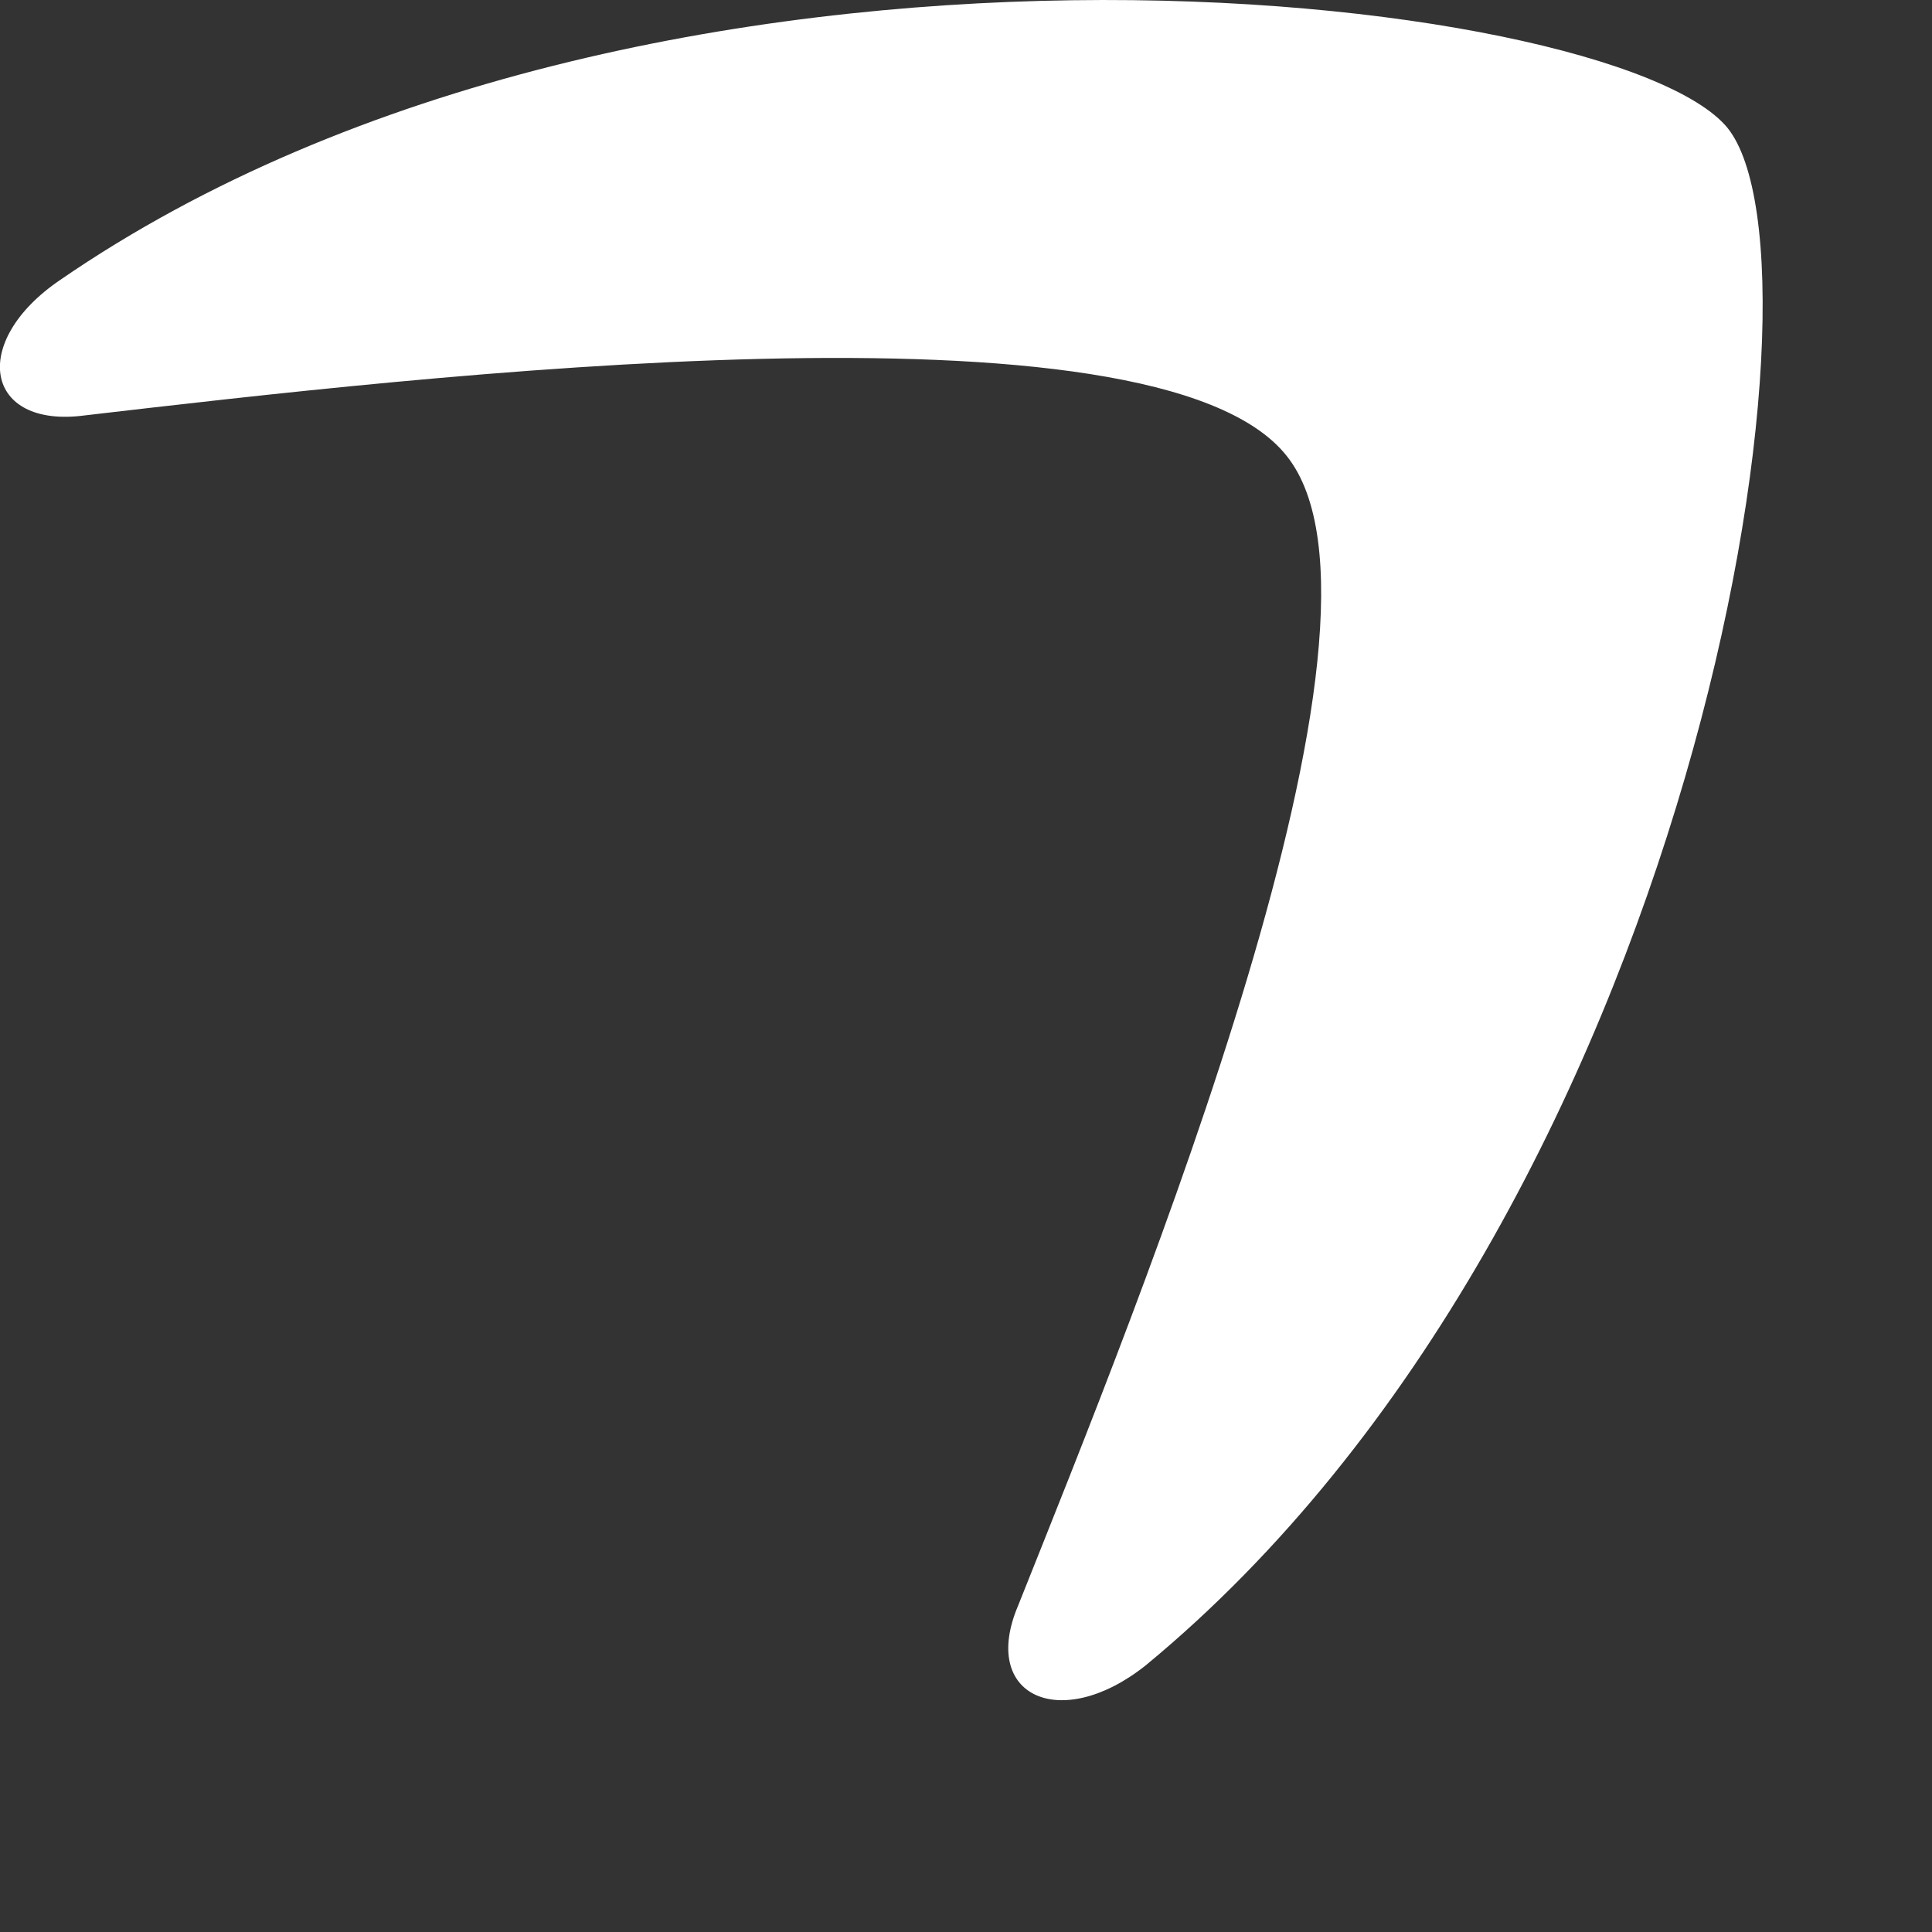 <?xml version="1.0" encoding="utf-8"?>
<svg xmlns="http://www.w3.org/2000/svg" fill="none" height="100%" overflow="visible" preserveAspectRatio="none" style="display: block;" viewBox="0 0 1 1" width="100%">
<rect x="0" y="0" width="1" height="1" fill="#333333" stroke="none"/>
<path d="M0.031 0.145C-0.016 0.177 -0.008 0.222 0.044 0.215C0.216 0.195 0.598 0.15 0.666 0.236C0.734 0.321 0.59 0.673 0.527 0.831C0.507 0.878 0.549 0.897 0.593 0.862C0.878 0.627 0.952 0.137 0.894 0.066C0.835 -0.005 0.336 -0.065 0.031 0.145Z" fill="white" id="Vector"/>
</svg>